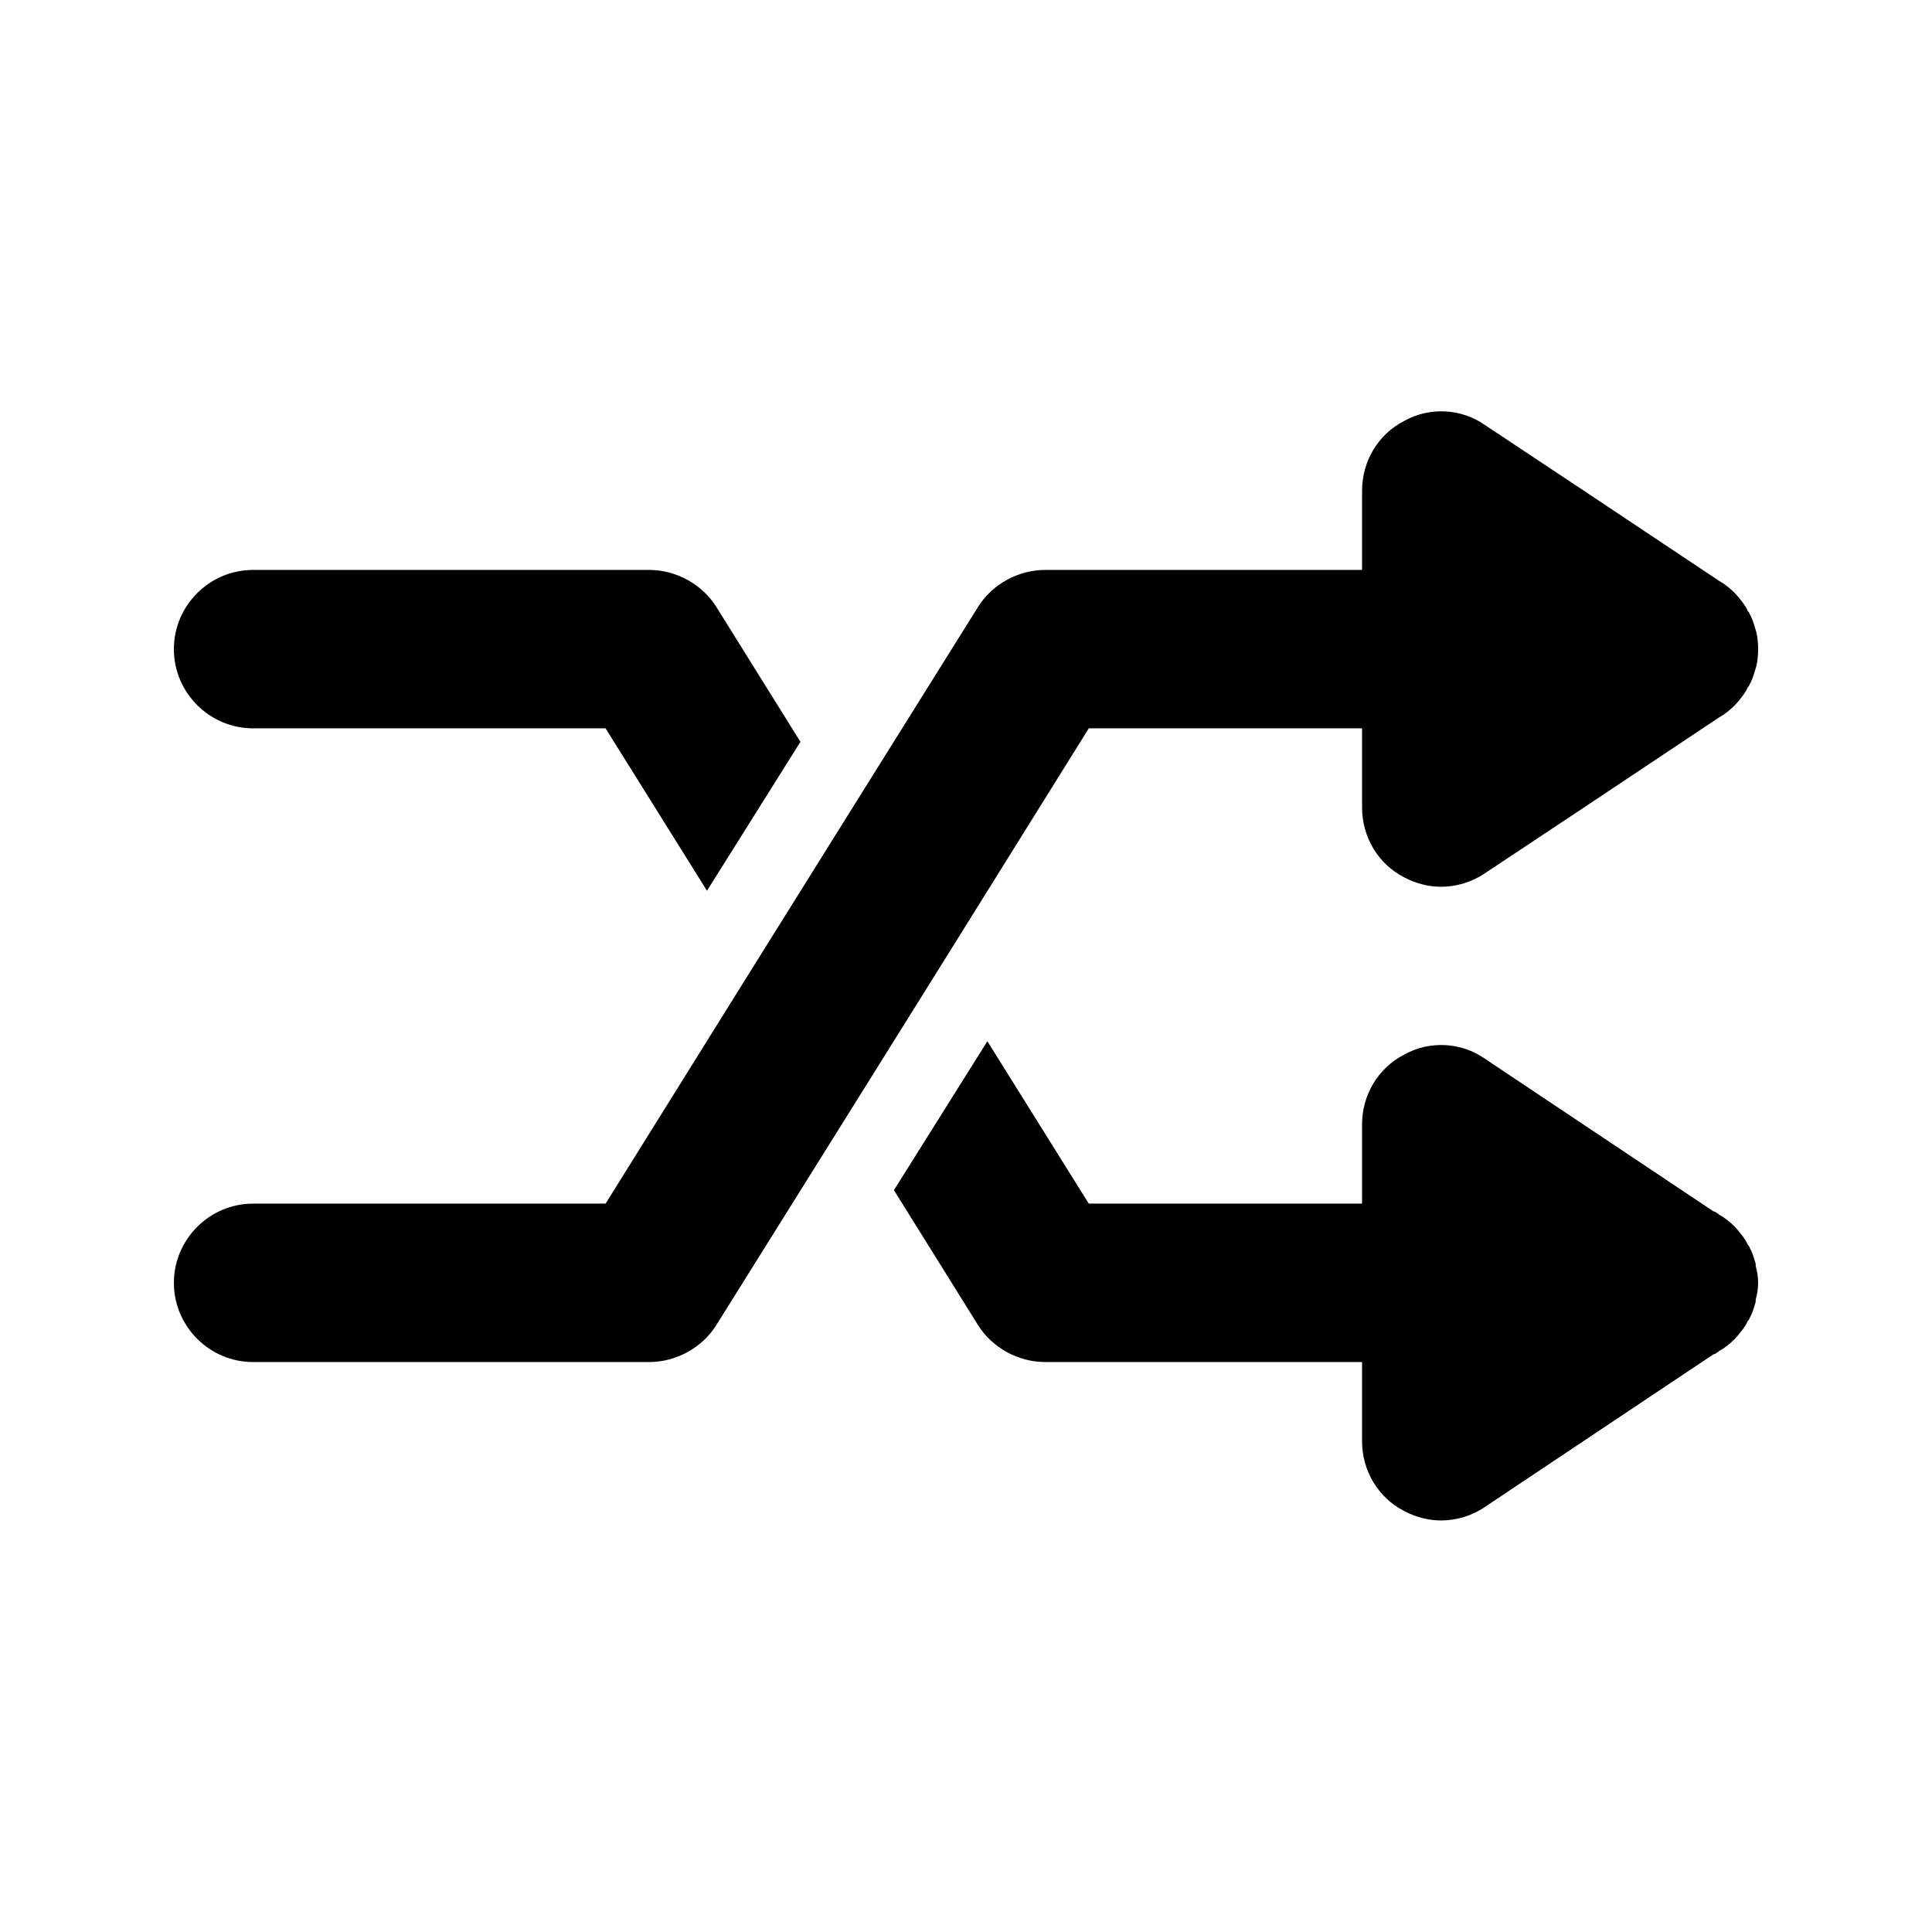 <?xml version="1.0" encoding="UTF-8"?>
<!-- Uploaded to: ICON Repo, www.svgrepo.com, Generator: ICON Repo Mixer Tools -->
<svg fill="#000000" width="800px" height="800px" version="1.1" viewBox="144 144 512 512" xmlns="http://www.w3.org/2000/svg">
 <g>
  <path d="m432.54 337.02h72.422v20.992c0 7.766 4.199 14.906 11.125 18.473 3.152 1.68 6.512 2.519 9.867 2.519 3.988 0 8.188-1.258 11.547-3.57l26.242-17.422 35.895-23.93c0.418-0.211 0.629-0.418 1.051-0.629 1.469-1.051 2.731-2.098 3.777-3.359 1.051-1.258 2.098-2.519 2.731-3.988 0.211-0.211 0.418-0.418 0.418-0.629 0.629-1.051 1.051-2.309 1.469-3.781 0.633-1.68 0.84-3.781 0.84-5.668 0-1.891-0.211-3.988-0.84-5.668-0.418-1.469-0.84-2.731-1.469-3.777 0-0.211-0.211-0.418-0.418-0.629-0.633-1.473-1.68-2.731-2.731-3.992-1.051-1.258-2.309-2.309-3.777-3.359-0.418-0.211-0.629-0.418-1.051-0.629l-35.895-23.93-26.238-17.422c-6.297-4.41-14.695-4.828-21.41-1.051-6.934 3.566-11.133 10.703-11.133 18.473v20.992h-83.969c-7.137 0-14.066 3.777-17.844 9.867l-34.637 55.418-24.77 39.676-39.254 62.977h-93.414c-11.547 0-20.992 9.445-20.992 20.992s9.445 20.992 20.992 20.992h104.96c7.137 0 14.066-3.777 17.844-9.867l34.637-55.418 24.77-39.676z"/>
  <path d="m609.08 478.3c-0.418-1.469-0.84-2.731-1.469-3.777 0-0.211-0.211-0.418-0.418-0.629-0.629-1.469-1.68-2.727-2.731-3.988-1.051-1.258-2.309-2.309-3.777-3.359-0.418-0.211-0.629-0.418-1.051-0.629 0 0-0.211 0-0.211-0.211-0.211 0-0.211-0.211-0.418-0.211l-0.211-0.211c-0.207 0-0.207-0.211-0.418-0.211h-0.211l-60.668-40.516c-6.297-4.41-14.695-4.828-21.41-1.051-6.93 3.57-11.129 10.707-11.129 18.477v20.992h-72.422l-26.871-43.035-24.77 39.465 22.25 35.688c3.781 6.086 10.707 9.863 17.848 9.863h83.969v20.992c0 7.766 4.199 14.906 11.125 18.473 3.148 1.68 6.508 2.519 9.863 2.519 3.988 0 8.188-1.258 11.547-3.57l60.668-40.516h0.211c0.211 0 0.211-0.207 0.418-0.207l0.211-0.211c0.211 0 0.211-0.211 0.418-0.211 0-0.211 0.211-0.211 0.211-0.211 0.418-0.211 0.629-0.418 1.051-0.629 1.469-1.051 2.731-2.098 3.777-3.359 1.051-1.258 2.098-2.519 2.731-3.988 0.211-0.211 0.418-0.418 0.418-0.629 0.629-1.051 1.051-2.309 1.469-3.781 0.207-0.418 0.207-0.84 0.207-1.258 0.426-1.465 0.633-2.934 0.633-4.406 0-1.469-0.211-2.938-0.629-4.41 0-0.418 0-0.836-0.211-1.254z"/>
  <path d="m211.07 337.02h93.414l26.871 43.035 24.77-39.465-22.25-35.688c-3.781-6.09-10.707-9.867-17.844-9.867h-104.96c-11.547 0-20.992 9.445-20.992 20.992 0 11.543 9.445 20.992 20.992 20.992z"/>
 </g>
</svg>
